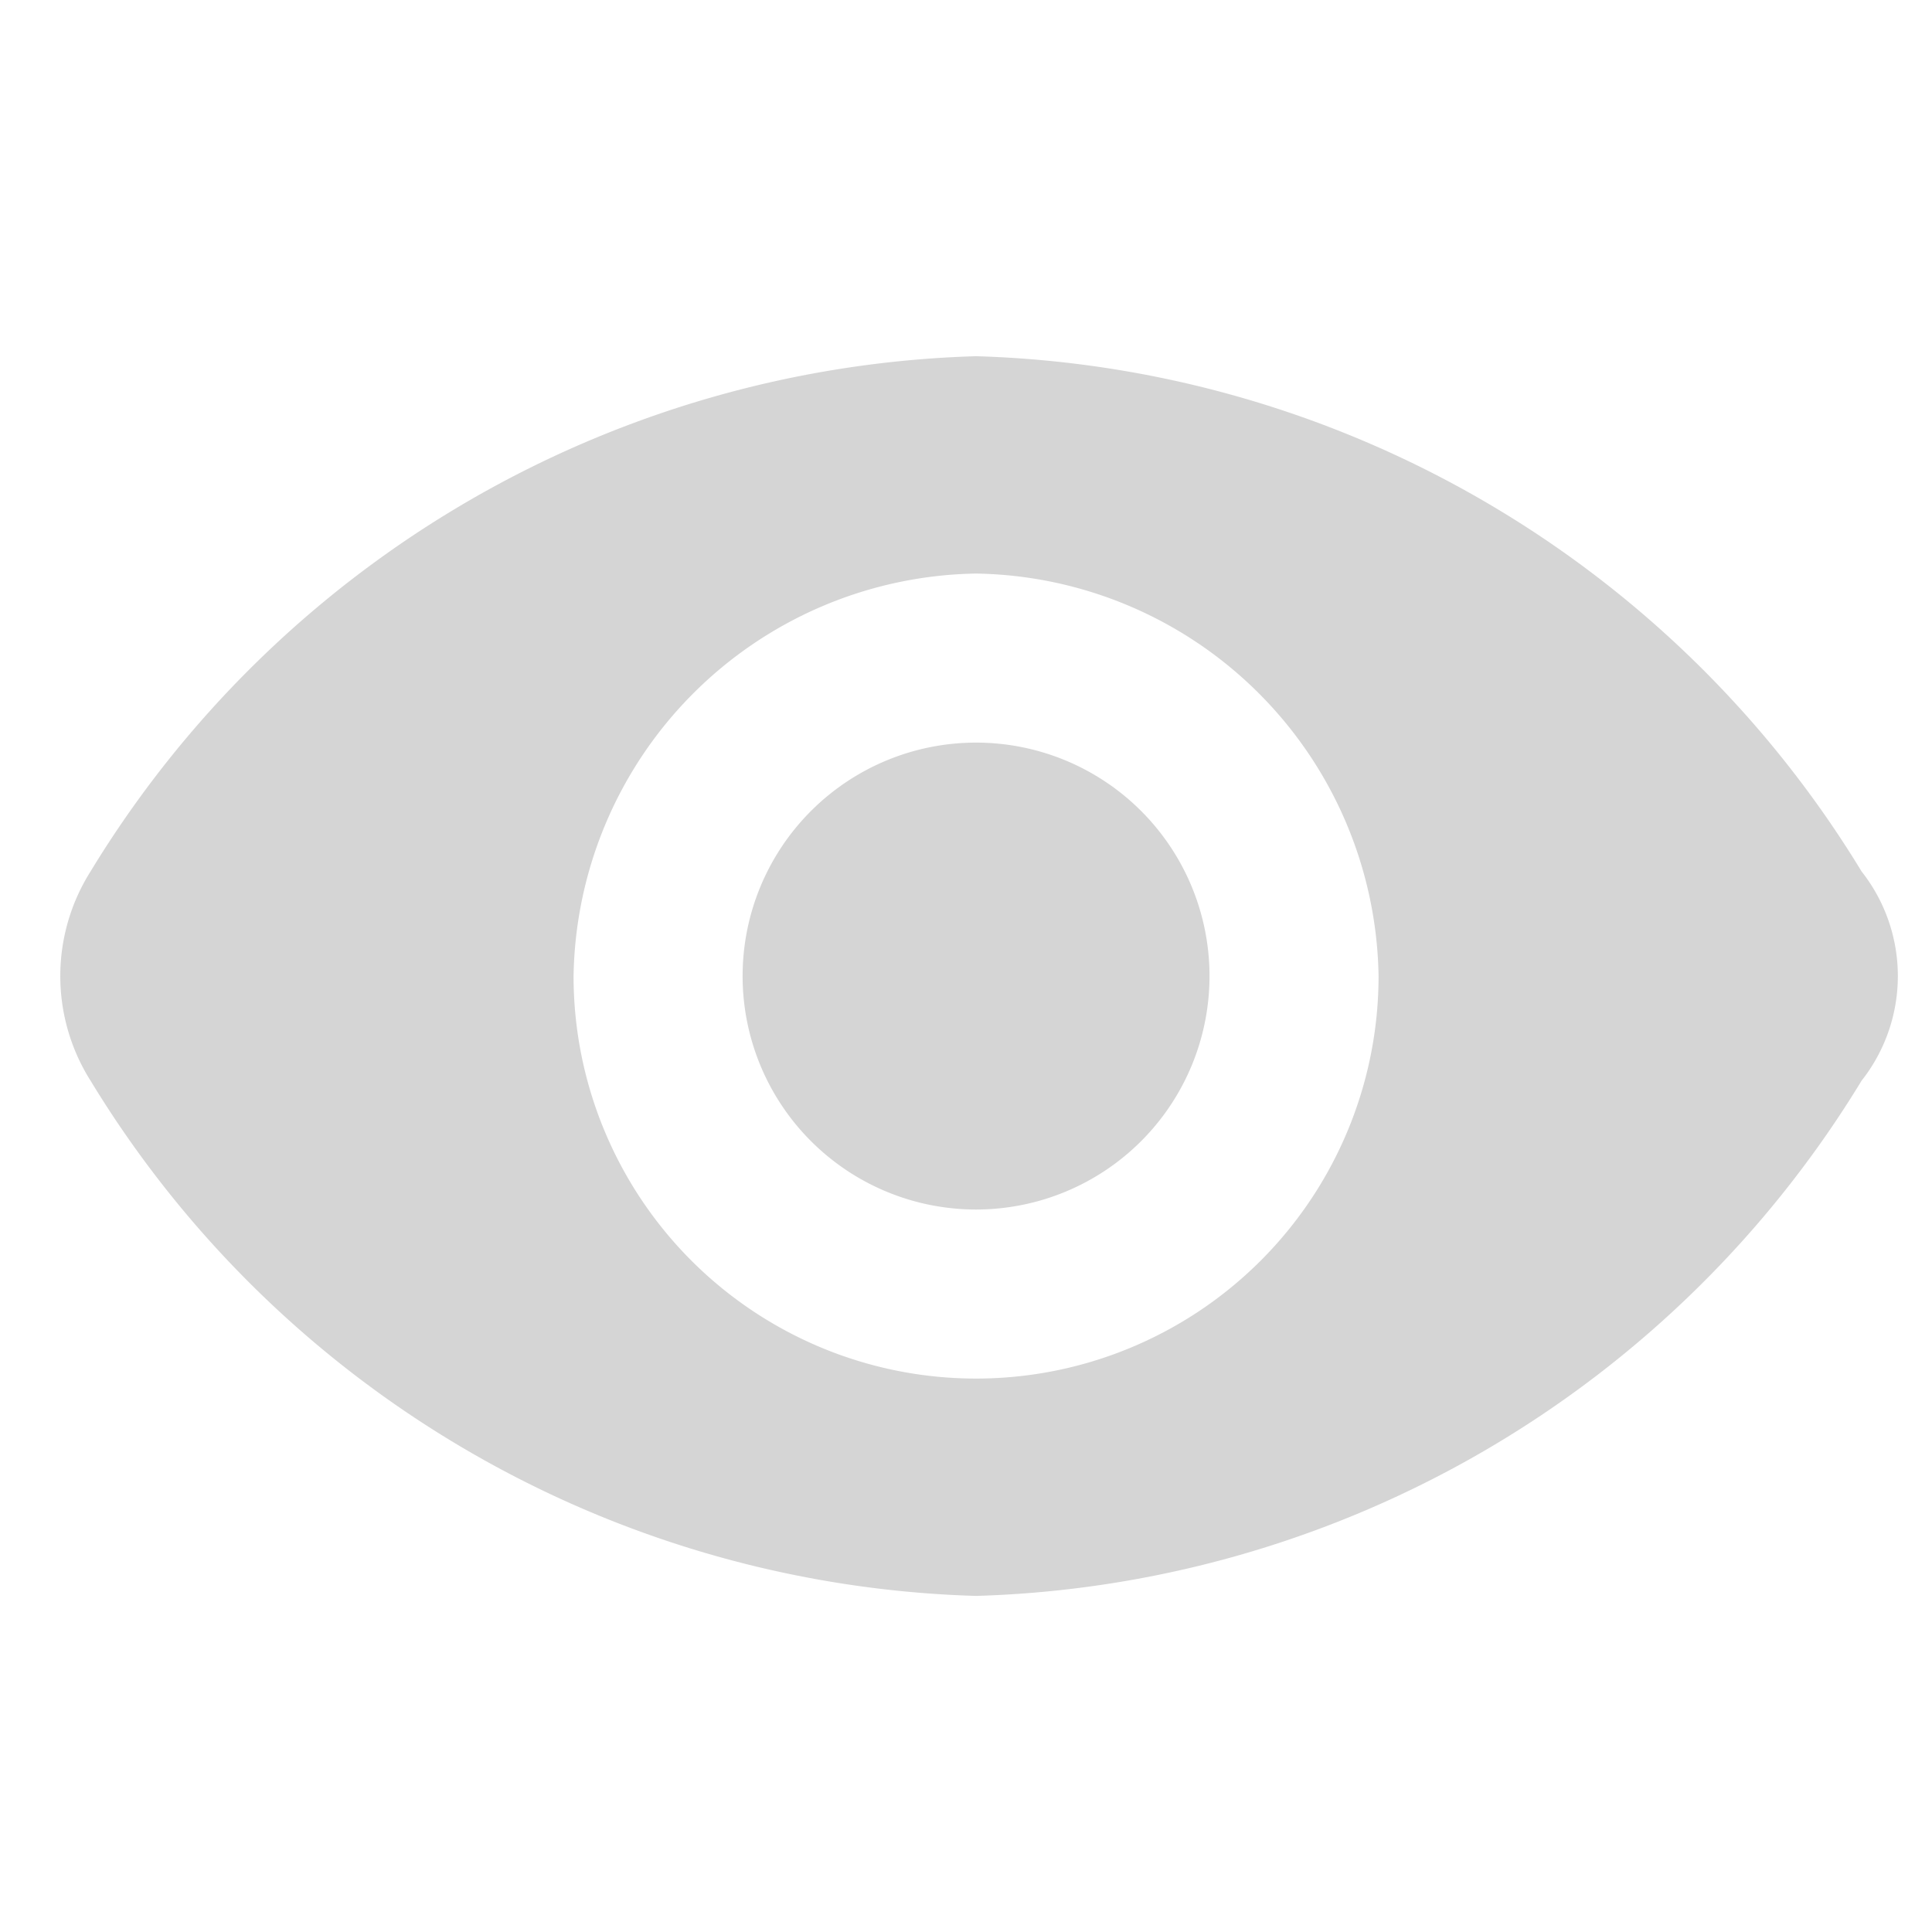 <svg id="icon-eye-on-mono" xmlns="http://www.w3.org/2000/svg" xmlns:xlink="http://www.w3.org/1999/xlink" width="24" height="24" viewBox="0 0 24 24">
  <defs>
    <clipPath id="clip-path">
      <rect id="icon-eye-on-mono_Background_Mask_" data-name="icon-eye-on-mono (Background/Mask)" width="24" height="24" fill="none"/>
    </clipPath>
  </defs>
  <rect id="icon-eye-on-mono_Background_Mask_2" data-name="icon-eye-on-mono (Background/Mask)" width="24" height="24" fill="none"/>
  <g id="icon-eye-on-mono-2" data-name="icon-eye-on-mono" clip-path="url(#clip-path)">
    <g id="Group" transform="translate(0.75 4.425)">
      <path id="Vector" d="M0,2.9A2.9,2.9,0,1,0,2.9,0,2.9,2.9,0,0,0,0,2.9Z" transform="translate(8.475 4.8)" fill="#d5d5d5"/>
      <path id="Vector-2" data-name="Vector" d="M11.375,15.4A13.329,13.329,0,0,1,.375,9a2.435,2.435,0,0,1,0-2.6,13.329,13.329,0,0,1,11-6.4,13.329,13.329,0,0,1,11,6.4,2.1,2.1,0,0,1,0,2.6A13.329,13.329,0,0,1,11.375,15.4Zm0-12.7a5.082,5.082,0,0,0-5,5,5,5,0,0,0,10,0,5.081,5.081,0,0,0-5-5Z" fill="#d5d5d5"/>
    </g>
  </g>
</svg>
